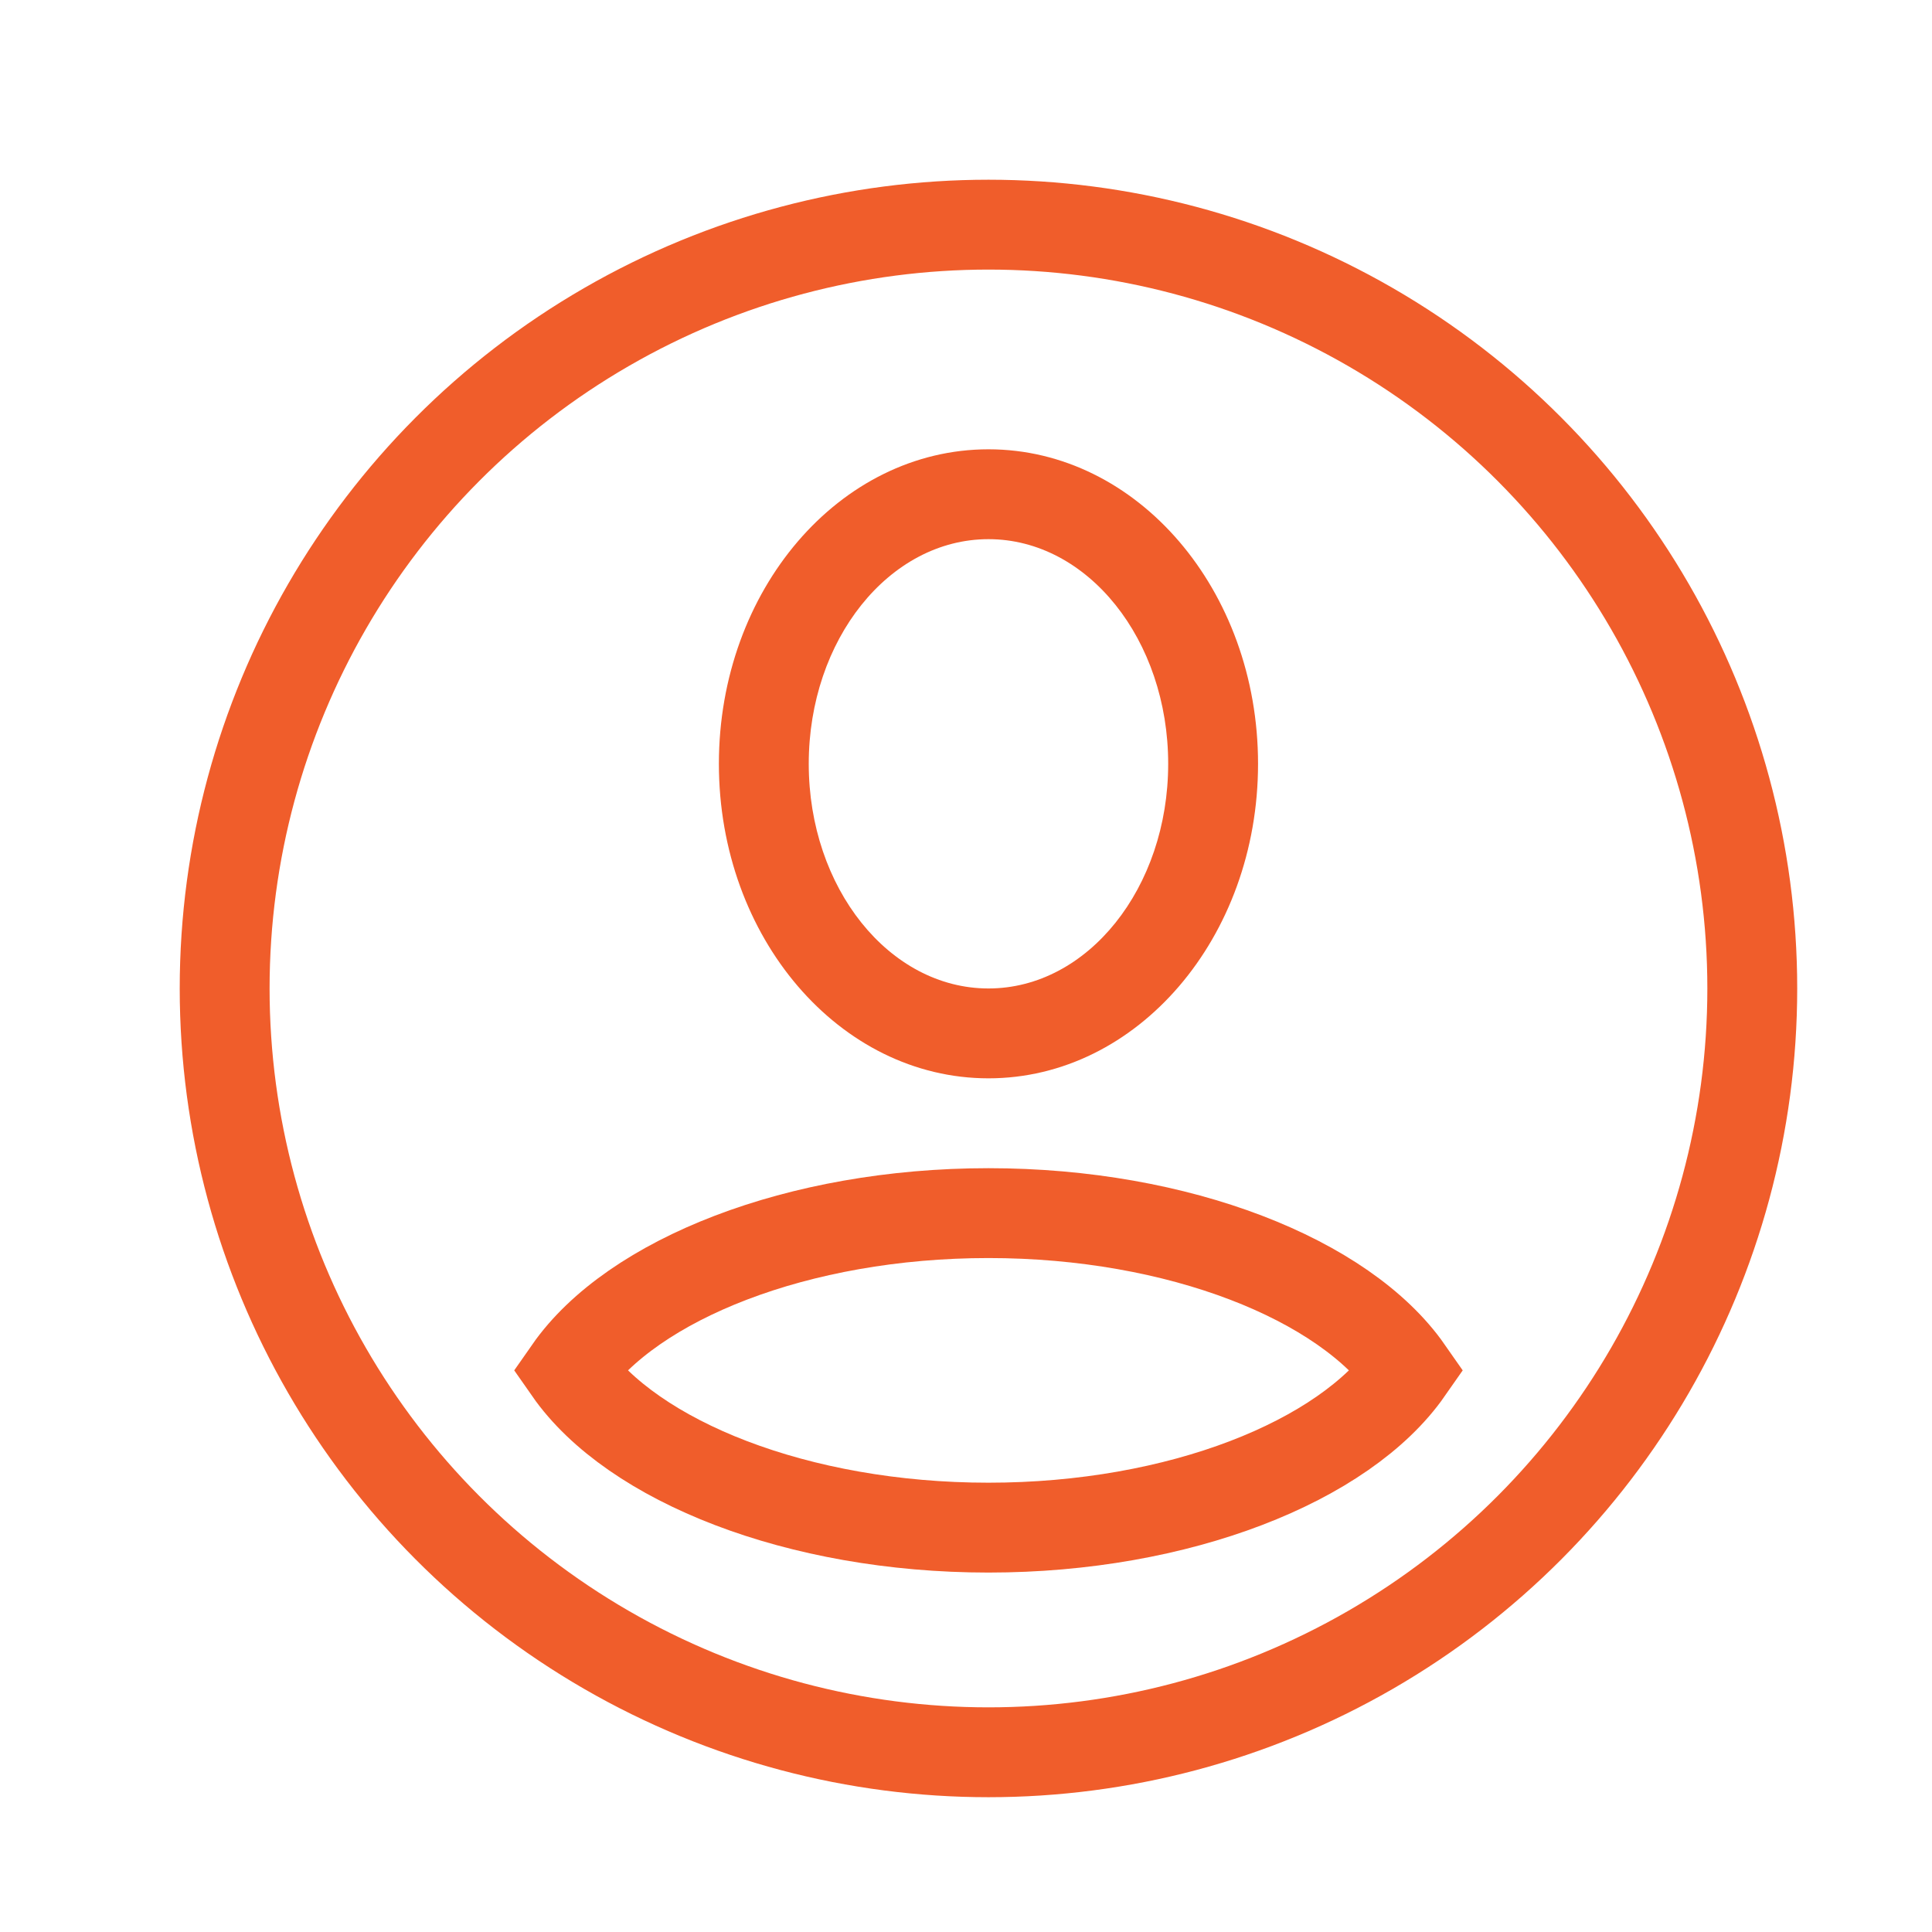 <?xml version="1.0" encoding="UTF-8"?>
<svg width="43px" height="43px" viewBox="0 0 43 43" version="1.1" xmlns="http://www.w3.org/2000/svg" xmlns:xlink="http://www.w3.org/1999/xlink">
    <!-- Generator: Sketch 43.2 (39069) - http://www.bohemiancoding.com/sketch -->
    <title>Artboard Copy 2</title>
    <desc>Created with Sketch.</desc>
    <defs></defs>
    <g id="Page-1" stroke="none" stroke-width="1" fill="none" fill-rule="evenodd">
        <g id="Artboard-Copy-2">
            <g id="Group" transform="translate(4, 4)">
                <circle id="Oval" stroke="#F05D2B" stroke-width="2" cx="18" cy="18" r="17"></circle>
                <path d="M18,20 C14.686,20 12,16.866 12,13 C12,9.134 14.686,6 18,6 C21.314,6 24,9.134 24,13 C24,16.866 21.314,20 18,20 Z M18,18 C20.209,18 22,15.761 22,13 C22,10.239 20.209,8 18,8 C15.791,8 14,10.239 14,13 C14,15.761 15.791,18 18,18 Z" id="Combined-Shape" fill="#F05D2B"></path>
                <path d="M8.664,26.5 C10.075,24.476 13.755,23 18,23 C22.245,23 25.925,24.476 27.336,26.5 C25.925,28.524 22.245,30 18,30 C13.755,30 10.075,28.524 8.664,26.5 Z" id="Combined-Shape" stroke="#F05D2B" stroke-width="2"></path>
            </g>
        </g>
    </g>
</svg>